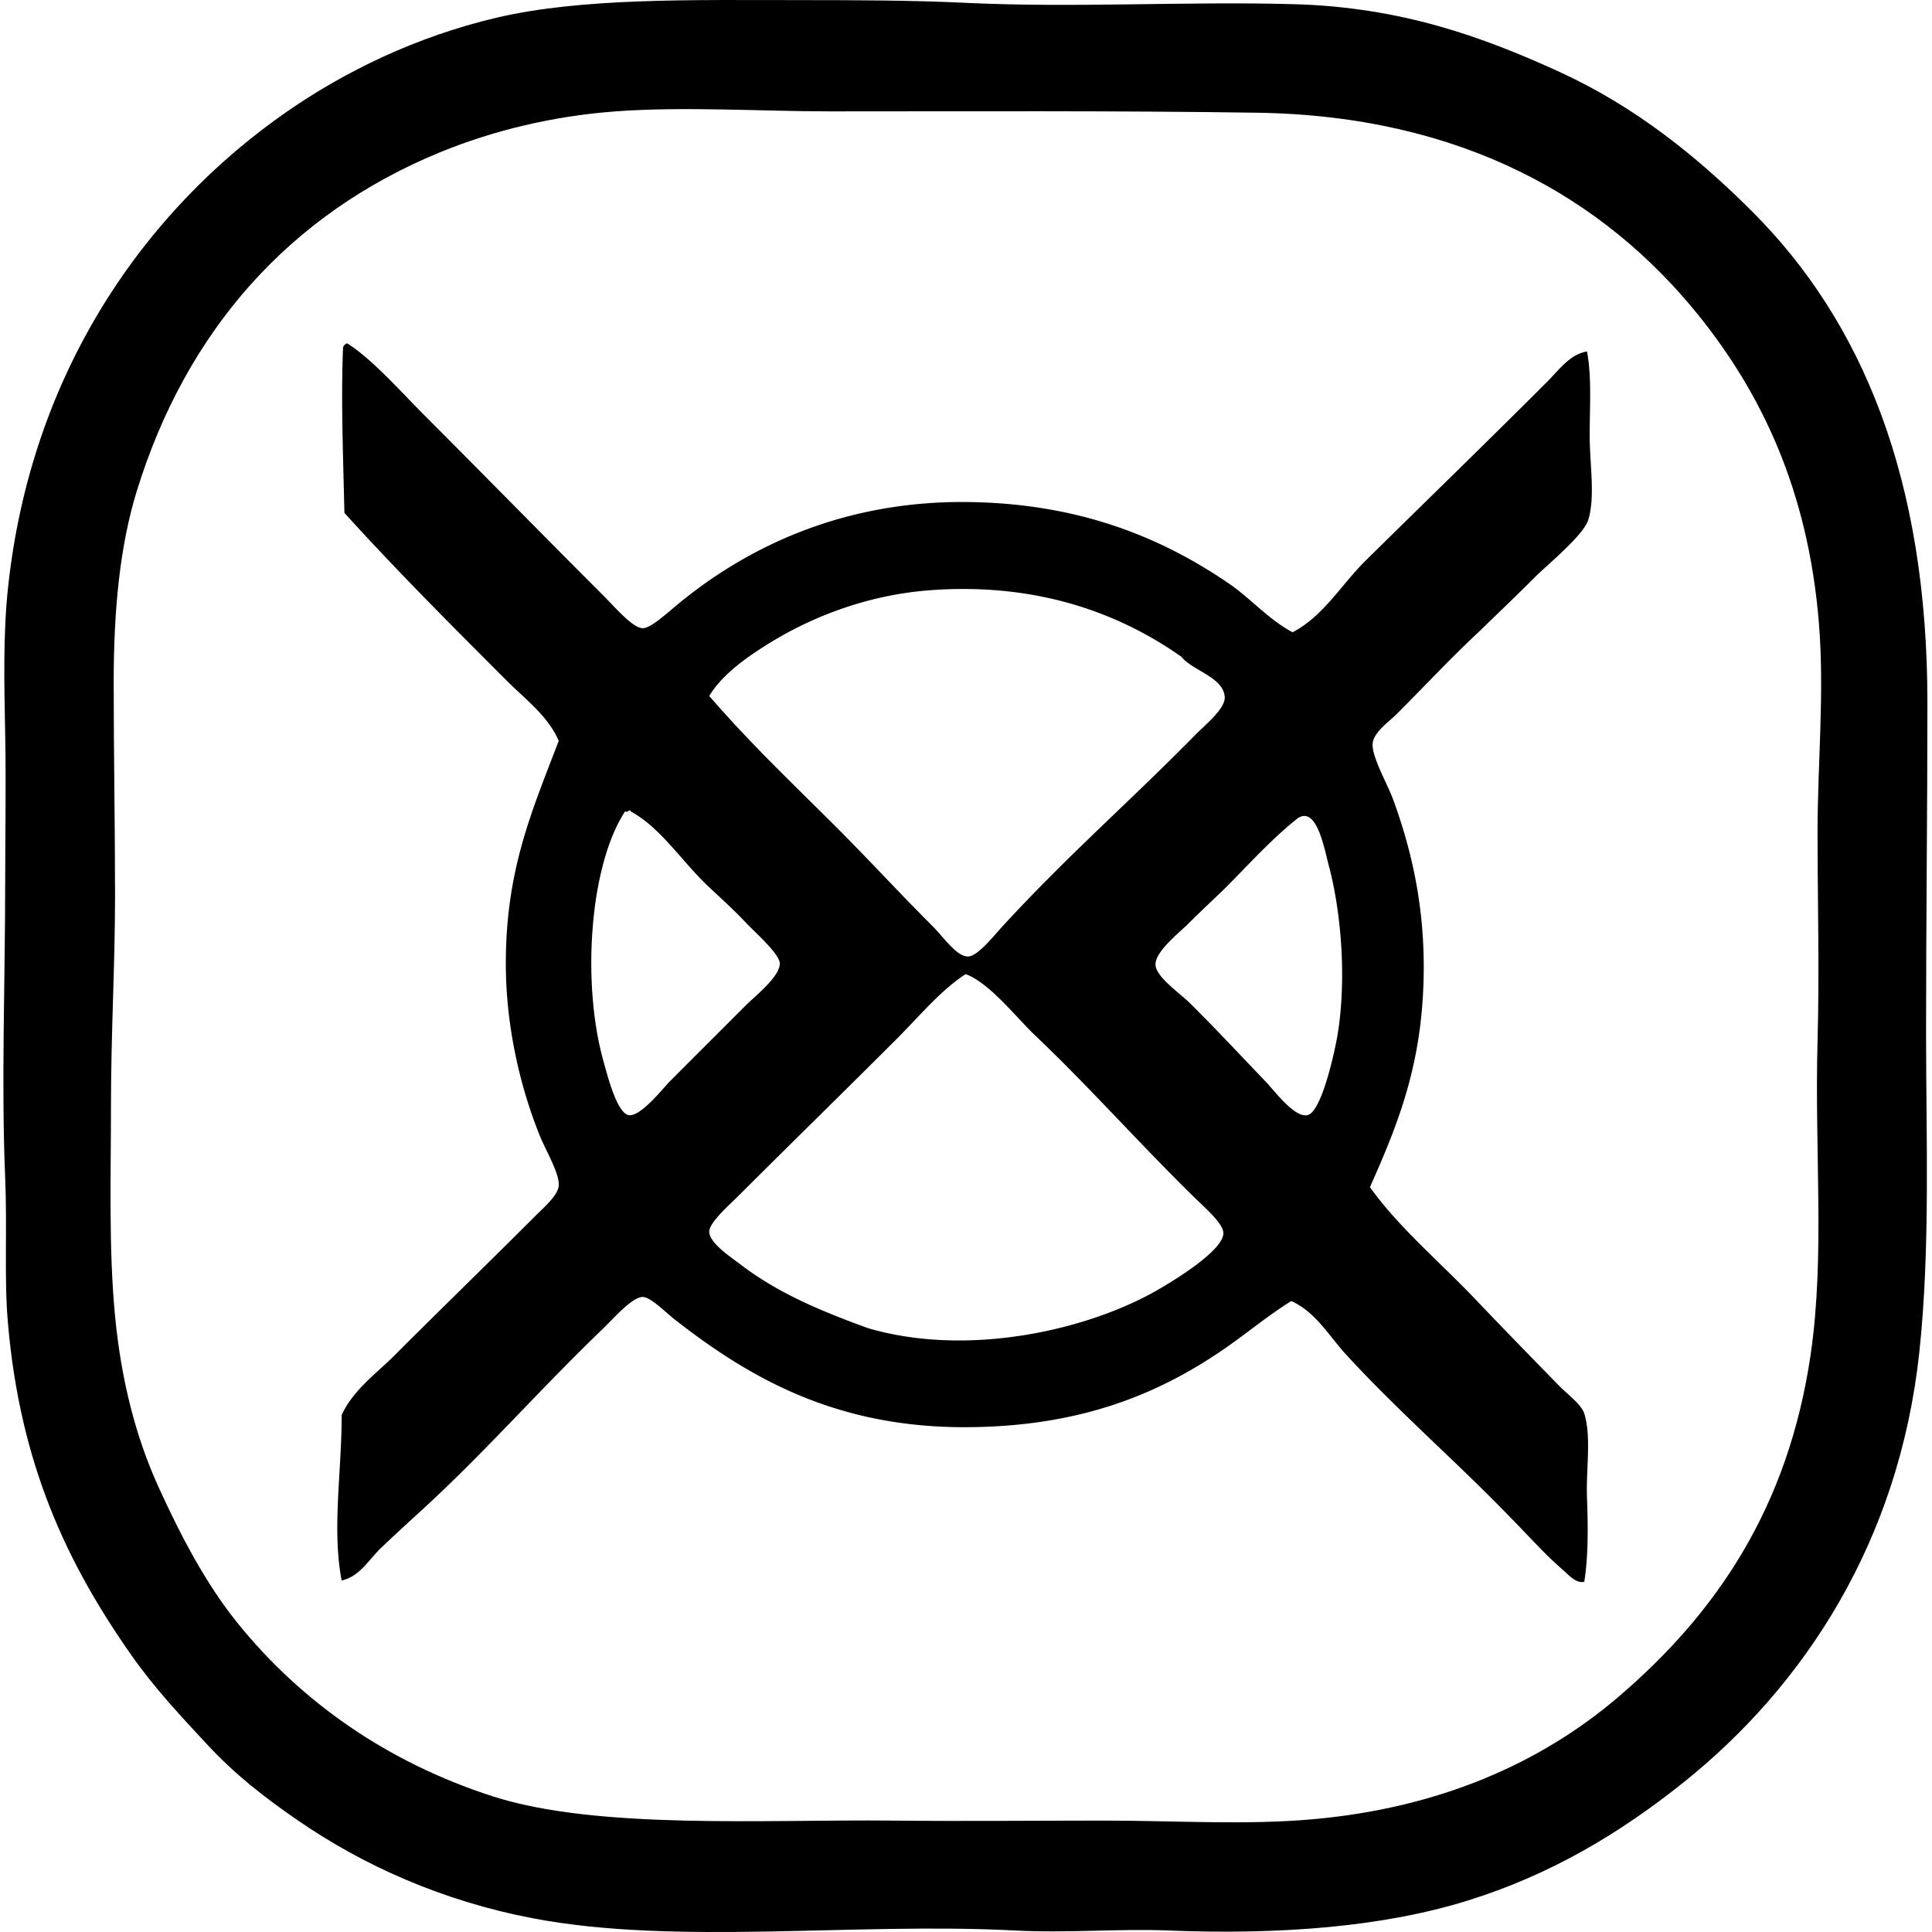 <svg xmlns="http://www.w3.org/2000/svg" width="200" height="200" fill="none" viewBox="0 0 200 200">
  <path fill="#000" fill-rule="evenodd" d="M13.595 171.336C6.914 161.82 2.072 151.554.818 136.929c-.403-4.681-.055-9.683-.282-15.022-.414-9.753-.002-20.188 0-30.474 0-5.01.103-10.26 0-15.45C.434 70.782.318 65.716.818 60.96c2.35-22.433 14.227-39.26 28.927-49.432C35.746 7.374 43.107 3.786 51.37 1.84 60.257-.254 71.791.011 82.97.011c5.733.005 11.43.016 16.99.282 11.352.544 22.701-.172 33.984.14C145.034.74 153.48 3.8 161.47 7.457c7.803 3.577 14.222 8.745 19.939 14.462 11.358 11.36 18.122 27.626 18.116 50.838 0 11.241-.14 22.712-.14 34.122.002 10.86.45 22.446-.702 33.144-2.102 19.516-11.863 34.47-24.436 44.515-6.626 5.292-13.771 9.554-22.328 12.214-8.73 2.717-19.408 3.56-31.034 3.09-5.062-.199-10.407.288-15.87 0-16.572-.861-35.006 1.575-49.852-1.262-9.443-1.806-17.563-5.485-24.294-10.109-3.514-2.417-6.532-4.77-9.408-7.866-2.704-2.908-5.485-5.869-7.866-9.269ZM45.612 15.74c-15.688 6.42-26.358 18.575-31.456 35.108-1.72 5.582-2.387 12.148-2.387 19.799 0 7.17.139 14.909.141 22.046 0 7.176-.422 14.291-.422 21.767.002 7.234-.252 14.749.422 21.768.636 6.615 2.119 12.473 4.494 17.693 2.304 5.06 4.883 9.99 8.145 14.042 6.626 8.231 15.559 14.468 26.402 17.975 10.858 3.511 28.325 2.39 41.566 2.53 7.123.075 14.55 0 21.908 0 7.19 0 14.526.481 21.486-.141 13.072-1.165 23.56-5.783 31.594-12.638 10.107-8.632 17.619-19.556 19.942-35.528 1.475-10.142.39-21.016.704-32.296.205-7.466 0-14.733 0-21.627-.002-7.187.735-14.473.139-21.767-1.13-13.85-6.044-23.88-12.496-31.877-9.725-12.056-24.43-20.602-45.639-20.925-14.424-.22-30.131-.14-44.237-.14-7.051 0-15.08-.523-22.187 0-6.584.486-12.766 2.021-18.119 4.212Z" clip-rule="evenodd"/>
  <path fill="#000" fill-rule="evenodd" d="M35.924 35.54c2.502 1.52 5.717 5.156 7.866 7.305 6.374 6.377 11.987 12.128 18.677 18.814 1.248 1.252 3.03 3.356 4.073 3.373.807.01 2.514-1.56 3.511-2.384 7.167-5.955 17.205-10.877 30.332-10.675 11.405.171 19.868 3.674 26.822 8.427 2.287 1.563 4.077 3.701 6.602 5.054 3.217-1.682 5.048-4.946 7.584-7.443 6.226-6.13 12.553-12.272 18.818-18.536 1.132-1.133 2.317-2.817 4.074-3.09.508 2.648.281 5.692.281 8.705 0 2.955.589 6.284-.141 8.711-.486 1.608-4.253 4.671-5.477 5.897-2.077 2.077-3.971 3.878-5.758 5.616-3.075 2.87-5.469 5.468-8.565 8.567-.873.873-2.425 1.92-2.528 3.091-.118 1.337 1.525 4.17 2.108 5.756 2.093 5.706 3.582 12.327 3.088 20.5-.478 7.885-2.735 13.534-5.477 19.662 3.013 4.218 7.153 7.646 11.095 11.797 2.615 2.751 5.479 5.687 8.424 8.7.977 1.003 2.364 1.981 2.671 2.95.754 2.417.171 5.751.281 8.706.111 3 .141 6.038-.281 8.706-.884.188-1.644-.746-2.246-1.262-1.9-1.635-3.795-3.793-5.618-5.621-5.485-5.665-11.484-10.838-16.851-16.707-1.748-1.915-3.113-4.353-5.618-5.475-2.461 1.539-4.604 3.339-6.88 4.914-6.883 4.753-15.07 8.139-26.963 8.145-13.324 0-22.195-5.077-29.912-11.095-1.008-.787-2.575-2.384-3.37-2.384-1.116 0-2.994 2.196-4.212 3.367-6.615 6.356-12.344 12.951-18.959 18.961a256.709 256.709 0 0 0-3.93 3.646c-1.22 1.155-2.201 2.967-4.074 3.373-1.027-5.254.011-11.344 0-17.133 1.199-2.605 3.55-4.251 5.477-6.176 4.72-4.726 9.397-9.255 14.465-14.321.95-.956 2.439-2.207 2.527-3.231.105-1.252-1.328-3.616-1.966-5.196-1.948-4.822-3.492-11.098-3.51-17.693-.028-9.82 2.728-15.956 5.476-23.17-1.107-2.564-3.436-4.285-5.336-6.182-5.632-5.632-11.404-11.404-16.851-17.415-.119-5.546-.37-11.705-.14-17.132a.679.679 0 0 1 .41-.423Zm50.694 50.13c3.386 3.389 6.44 6.728 9.97 10.255 1.125 1.121 2.45 3.13 3.652 3.09.986-.038 2.676-2.184 3.51-3.09 6.745-7.347 13.186-12.926 20.083-19.945.898-.911 2.999-2.604 2.95-3.792-.091-2.088-3.345-2.75-4.494-4.206-6.383-4.489-14.893-7.698-25.98-6.883-6.43.475-12.12 2.712-16.428 5.336-2.577 1.569-5.129 3.394-6.46 5.615 4.388 5.055 8.462 8.891 13.197 13.62Zm-24.154 24.159c.411 1.472 1.414 5.491 2.668 5.615 1.243.124 3.582-2.881 4.212-3.505 3.176-3.182 4.817-4.817 7.863-7.866.97-.97 3.56-2.994 3.514-4.353-.036-.986-2.52-3.163-3.514-4.212-1.403-1.489-2.767-2.688-3.93-3.792-2.734-2.594-4.916-6.074-8.004-7.726-.033-.362-.24.194-.564 0-3.72 5.701-4.483 17.837-2.245 25.839Zm60.524-14.183c-.892.89-3.409 2.853-3.37 4.212.039 1.295 2.522 2.939 3.651 4.074 3.052 3.049 4.812 4.969 7.723 8.004.978 1.019 3.002 3.787 4.353 3.505 1.489-.306 2.85-6.758 3.088-8.145 1-5.795.403-12.849-.843-17.553-.505-1.902-1.259-6.305-3.228-5.054-2.771 2.19-5.105 4.823-7.585 7.303-1.395 1.345-2.533 2.397-3.789 3.654Zm-30.19 11.932c-5.225 5.228-11 10.866-16.43 16.29-.914.912-2.975 2.712-2.947 3.652.036 1.187 2.237 2.61 3.228 3.372 3.975 3.038 8.444 4.861 13.2 6.598 10.512 3.075 23.01.141 30.194-4.074 1.368-.798 6.593-3.933 6.602-5.756.002-.997-1.978-2.698-2.95-3.651-5.864-5.745-10.883-11.448-16.572-16.854-1.854-1.759-4.721-5.438-7.162-6.316-2.649 1.734-4.8 4.377-7.162 6.739Z" clip-rule="evenodd"/>
</svg>
